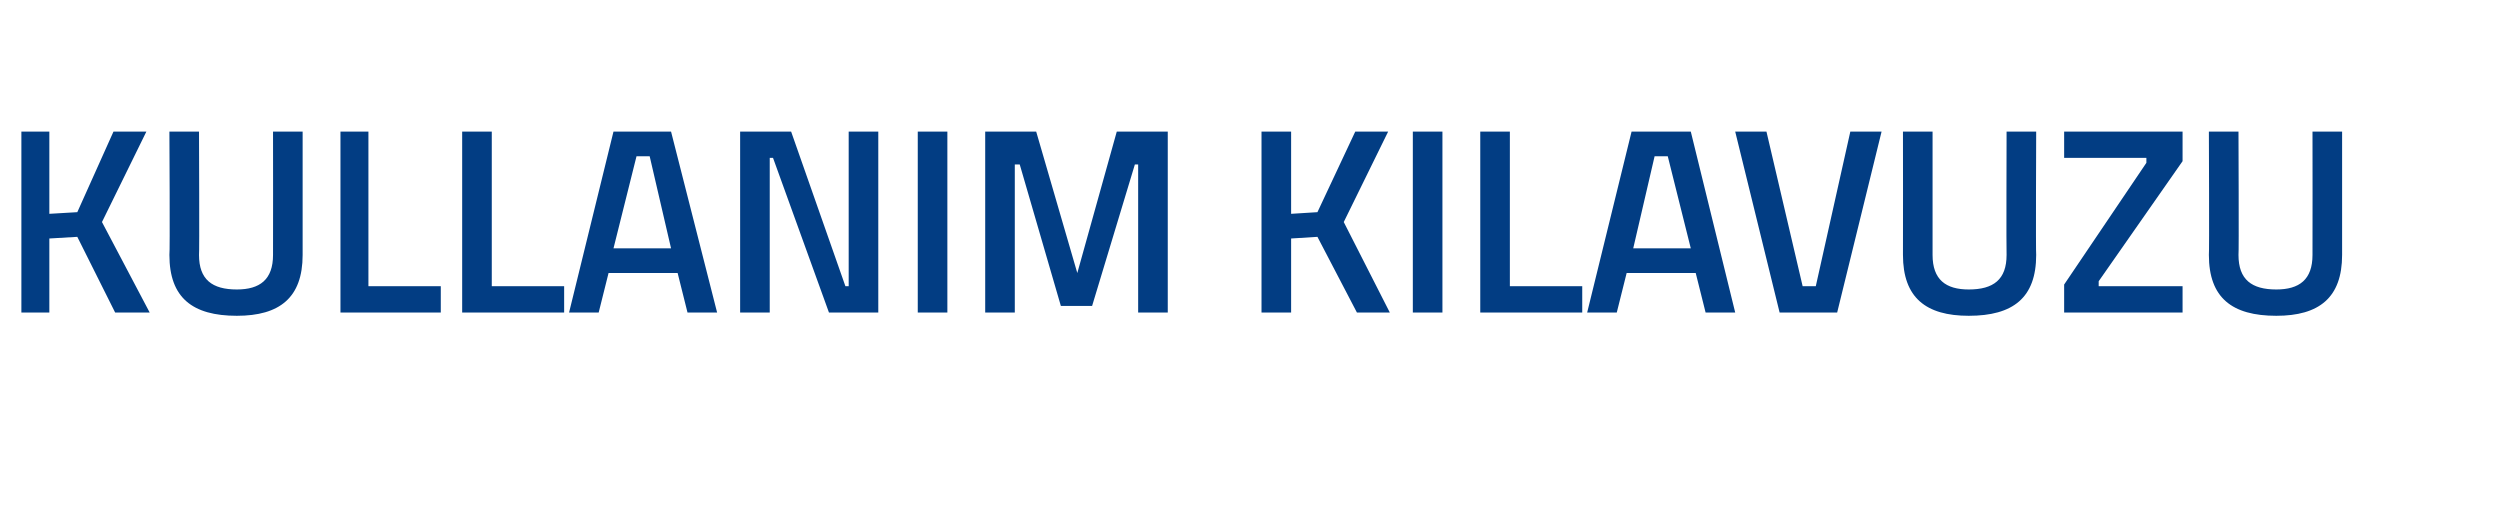 <?xml version="1.0" standalone="no"?><!DOCTYPE svg PUBLIC "-//W3C//DTD SVG 1.1//EN" "http://www.w3.org/Graphics/SVG/1.1/DTD/svg11.dtd"><svg xmlns="http://www.w3.org/2000/svg" version="1.1" width="152px" height="31px" viewBox="0 -7 152 31" style="top:-7px">  <desc>KULLANIM KILAVUZU</desc>  <defs/>  <g id="Polygon371615">    <path d="M 4.7 7.4 L 3 7.5 L 3 12 L 1.3 12 L 1.3 1 L 3 1 L 3 6 L 4.7 5.9 L 6.9 1 L 8.9 1 L 6.2 6.5 L 9.1 12 L 7 12 L 4.7 7.4 Z M 14.4 10.6 C 15.8 10.6 16.6 10 16.6 8.5 C 16.61 8.5 16.6 1 16.6 1 L 18.4 1 C 18.4 1 18.4 8.46 18.4 8.5 C 18.4 11.1 17 12.2 14.4 12.2 C 11.7 12.2 10.3 11.1 10.3 8.5 C 10.34 8.46 10.3 1 10.3 1 L 12.1 1 C 12.1 1 12.13 8.5 12.1 8.5 C 12.1 10 12.9 10.6 14.4 10.6 Z M 20.7 12 L 20.7 1 L 22.4 1 L 22.4 10.4 L 26.8 10.4 L 26.8 12 L 20.7 12 Z M 28.1 12 L 28.1 1 L 29.9 1 L 29.9 10.4 L 34.3 10.4 L 34.3 12 L 28.1 12 Z M 37.3 1 L 40.8 1 L 43.6 12 L 41.8 12 L 41.2 9.6 L 37 9.6 L 36.4 12 L 34.6 12 L 37.3 1 Z M 37.3 8.1 L 40.8 8.1 L 39.5 2.5 L 38.7 2.5 L 37.3 8.1 Z M 45 1 L 48.1 1 L 51.4 10.4 L 51.6 10.4 L 51.6 1 L 53.4 1 L 53.4 12 L 50.4 12 L 47 2.6 L 46.8 2.6 L 46.8 12 L 45 12 L 45 1 Z M 55.8 1 L 57.6 1 L 57.6 12 L 55.8 12 L 55.8 1 Z M 59.9 1 L 63 1 L 65.5 9.6 L 67.9 1 L 71 1 L 71 12 L 69.2 12 L 69.2 3 L 69 3 L 66.4 11.6 L 64.5 11.6 L 62 3 L 61.7 3 L 61.7 12 L 59.9 12 L 59.9 1 Z M 80.1 7.4 L 78.5 7.5 L 78.5 12 L 76.7 12 L 76.7 1 L 78.5 1 L 78.5 6 L 80.1 5.9 L 82.4 1 L 84.4 1 L 81.7 6.5 L 84.5 12 L 82.5 12 L 80.1 7.4 Z M 85.9 1 L 87.7 1 L 87.7 12 L 85.9 12 L 85.9 1 Z M 90 12 L 90 1 L 91.8 1 L 91.8 10.4 L 96.2 10.4 L 96.2 12 L 90 12 Z M 99.2 1 L 102.8 1 L 105.5 12 L 103.7 12 L 103.1 9.6 L 98.9 9.6 L 98.3 12 L 96.5 12 L 99.2 1 Z M 99.3 8.1 L 102.8 8.1 L 101.4 2.5 L 100.6 2.5 L 99.3 8.1 Z M 114.4 1 L 111.7 12 L 108.2 12 L 105.5 1 L 107.4 1 L 109.6 10.4 L 110.4 10.4 L 112.5 1 L 114.4 1 Z M 119.7 10.6 C 121.2 10.6 122 10 122 8.5 C 121.98 8.5 122 1 122 1 L 123.8 1 C 123.8 1 123.77 8.46 123.8 8.5 C 123.8 11.1 122.4 12.2 119.7 12.2 C 117.1 12.2 115.7 11.1 115.7 8.5 C 115.71 8.46 115.7 1 115.7 1 L 117.5 1 C 117.5 1 117.5 8.5 117.5 8.5 C 117.5 10 118.3 10.6 119.7 10.6 Z M 125.5 1 L 132.7 1 L 132.7 2.8 L 127.6 10.1 L 127.6 10.4 L 132.7 10.4 L 132.7 12 L 125.5 12 L 125.5 10.3 L 130.5 2.9 L 130.5 2.6 L 125.5 2.6 L 125.5 1 Z M 138.4 10.6 C 139.8 10.6 140.6 10 140.6 8.5 C 140.61 8.5 140.6 1 140.6 1 L 142.4 1 C 142.4 1 142.4 8.46 142.4 8.5 C 142.4 11.1 141 12.2 138.4 12.2 C 135.7 12.2 134.3 11.1 134.3 8.5 C 134.33 8.46 134.3 1 134.3 1 L 136.1 1 C 136.1 1 136.13 8.5 136.1 8.5 C 136.1 10 136.9 10.6 138.4 10.6 Z " stroke="none" fill="#023d83"/>  </g></svg>